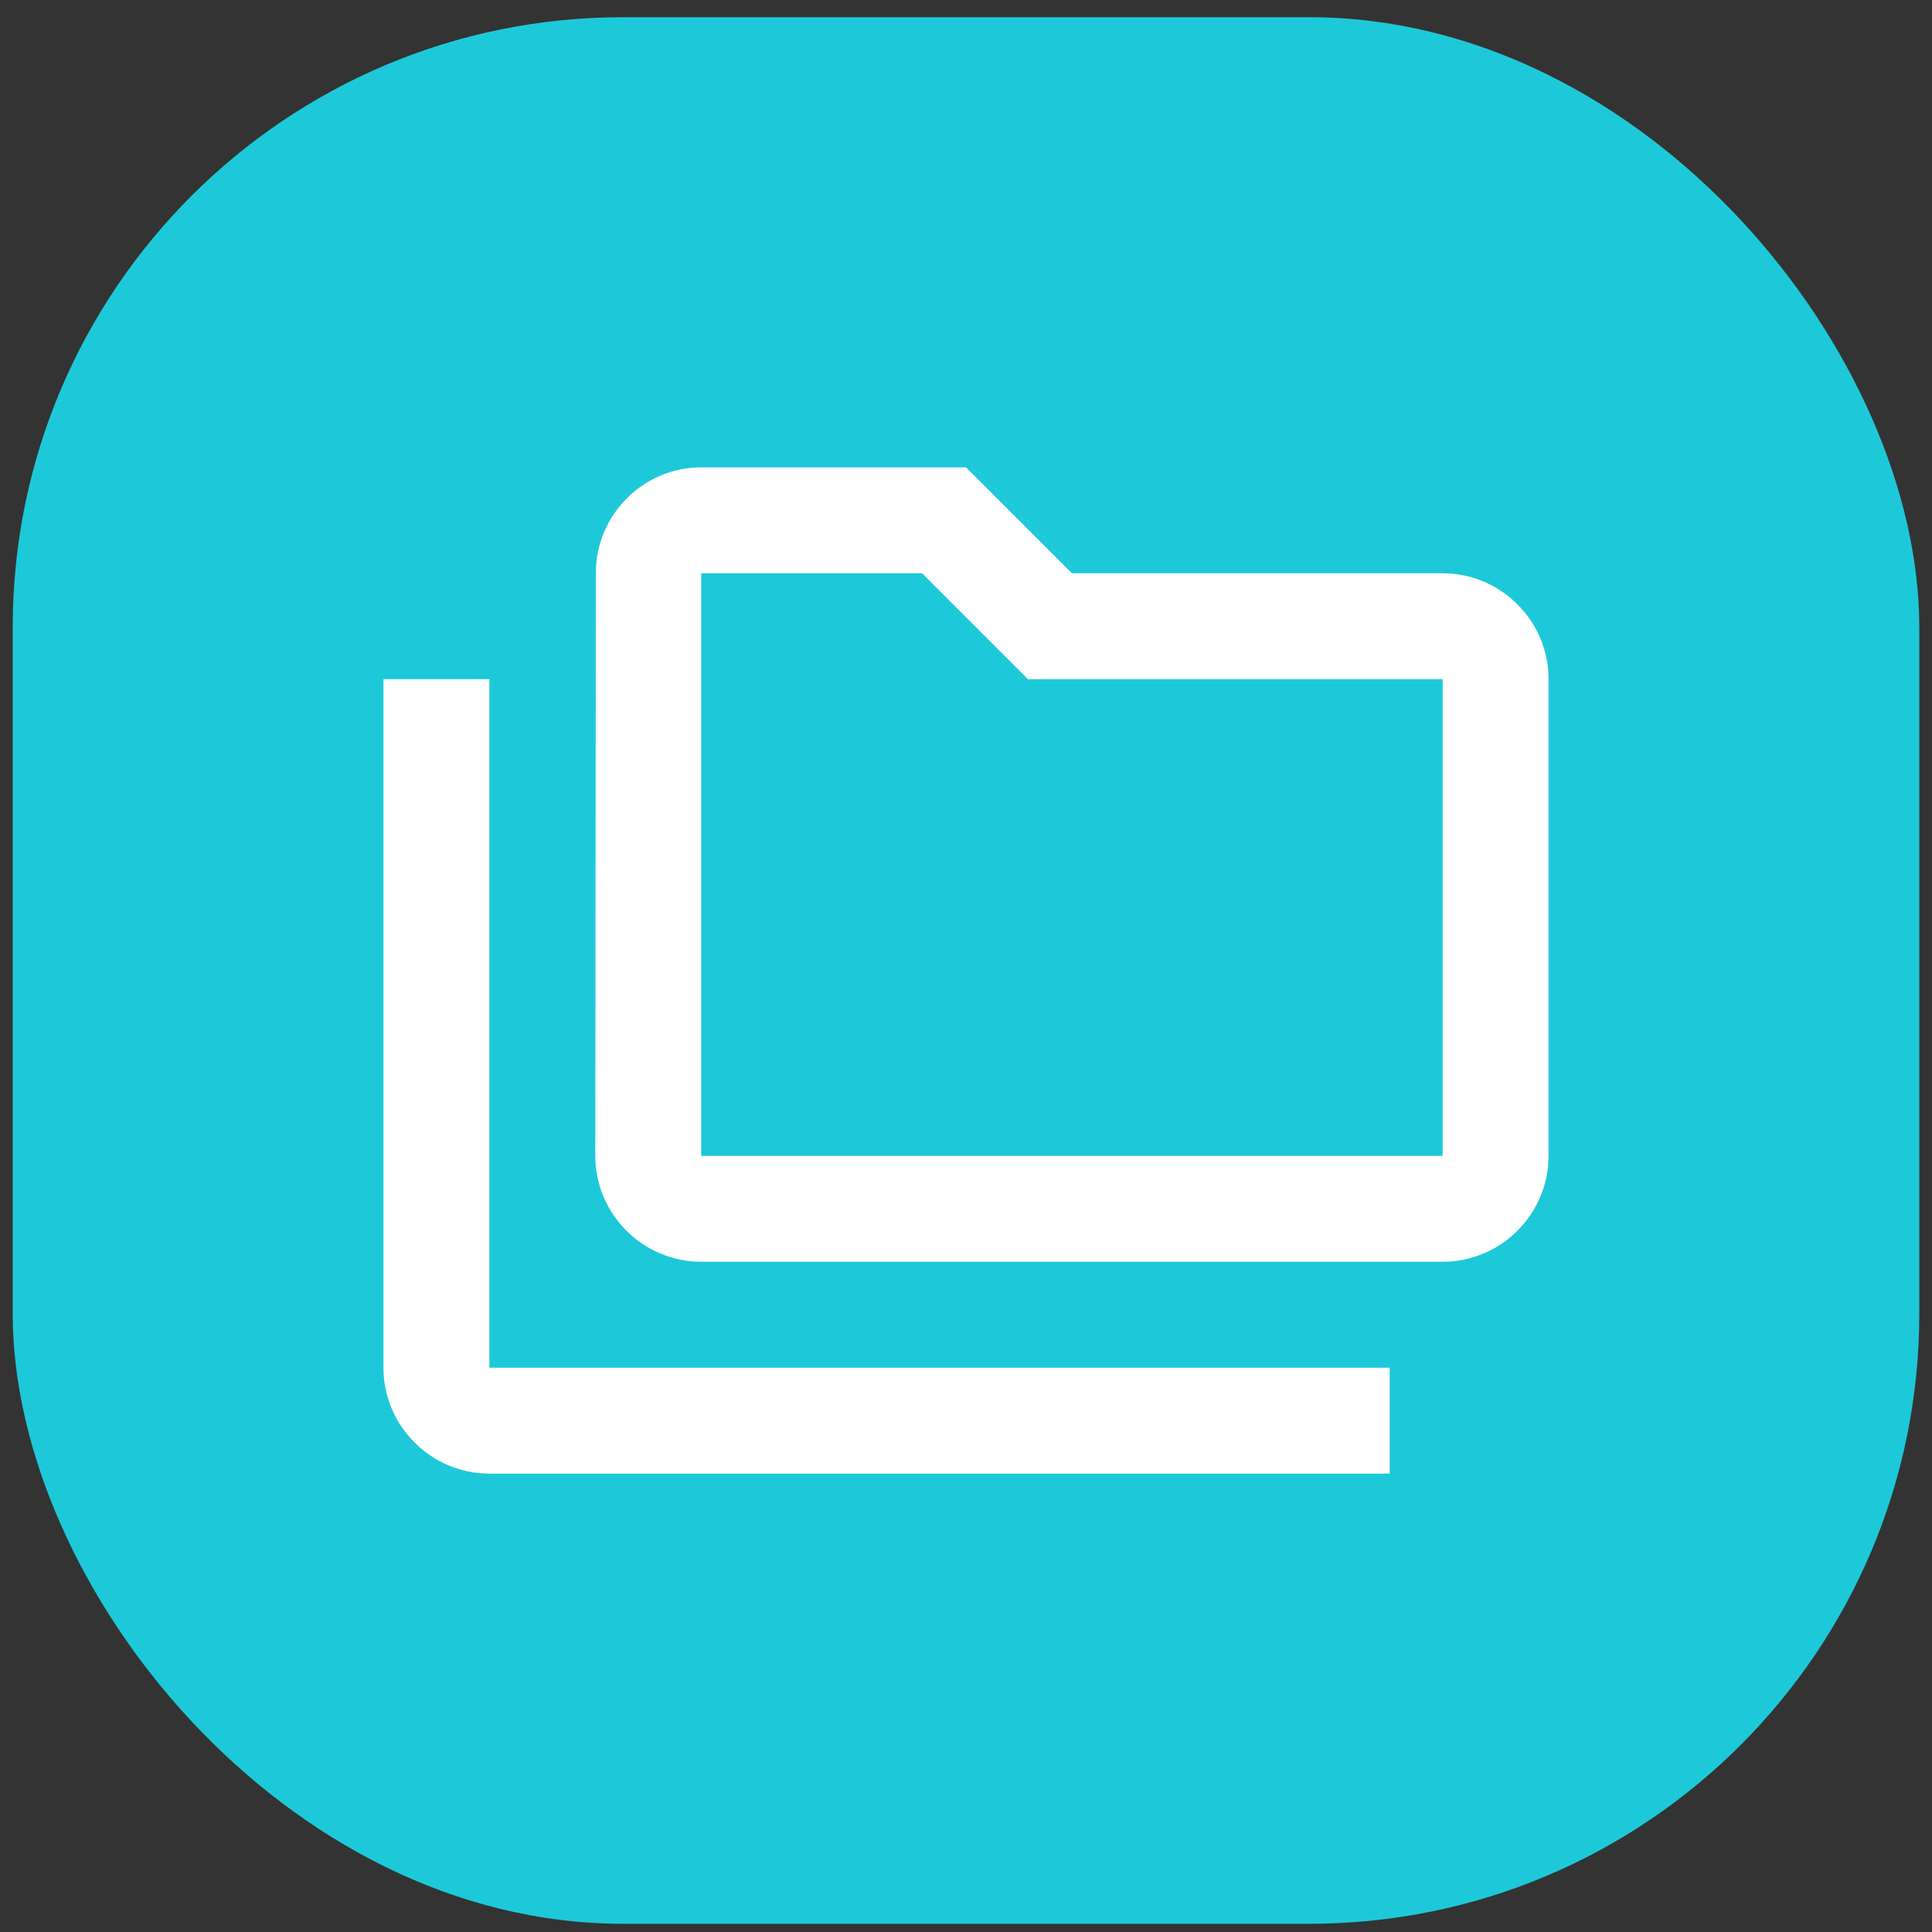 <svg width="76" height="76" viewBox="0 0 76 76" fill="none" xmlns="http://www.w3.org/2000/svg">
<rect x="0" y="0" width="76" height="76" fill="#333333" stroke="none"/>
<rect x="0.5" y="0.677" width="75" height="75" rx="24" fill="#1DC9D8"/>
<path d="M19.25 53.801H54.667V57.968H19.25C16.959 57.968 15.084 56.093 15.084 53.801V26.718H19.25V53.801ZM60.917 26.718V45.468C60.917 47.76 59.042 49.635 56.75 49.635H27.584C25.292 49.635 23.417 47.76 23.417 45.468L23.438 22.551C23.438 20.26 25.292 18.385 27.584 18.385H38L42.167 22.551H56.75C59.042 22.551 60.917 24.426 60.917 26.718ZM27.584 45.468H56.75V26.718H40.438L36.271 22.551H27.584V45.468Z" fill="white"/>
</svg>
